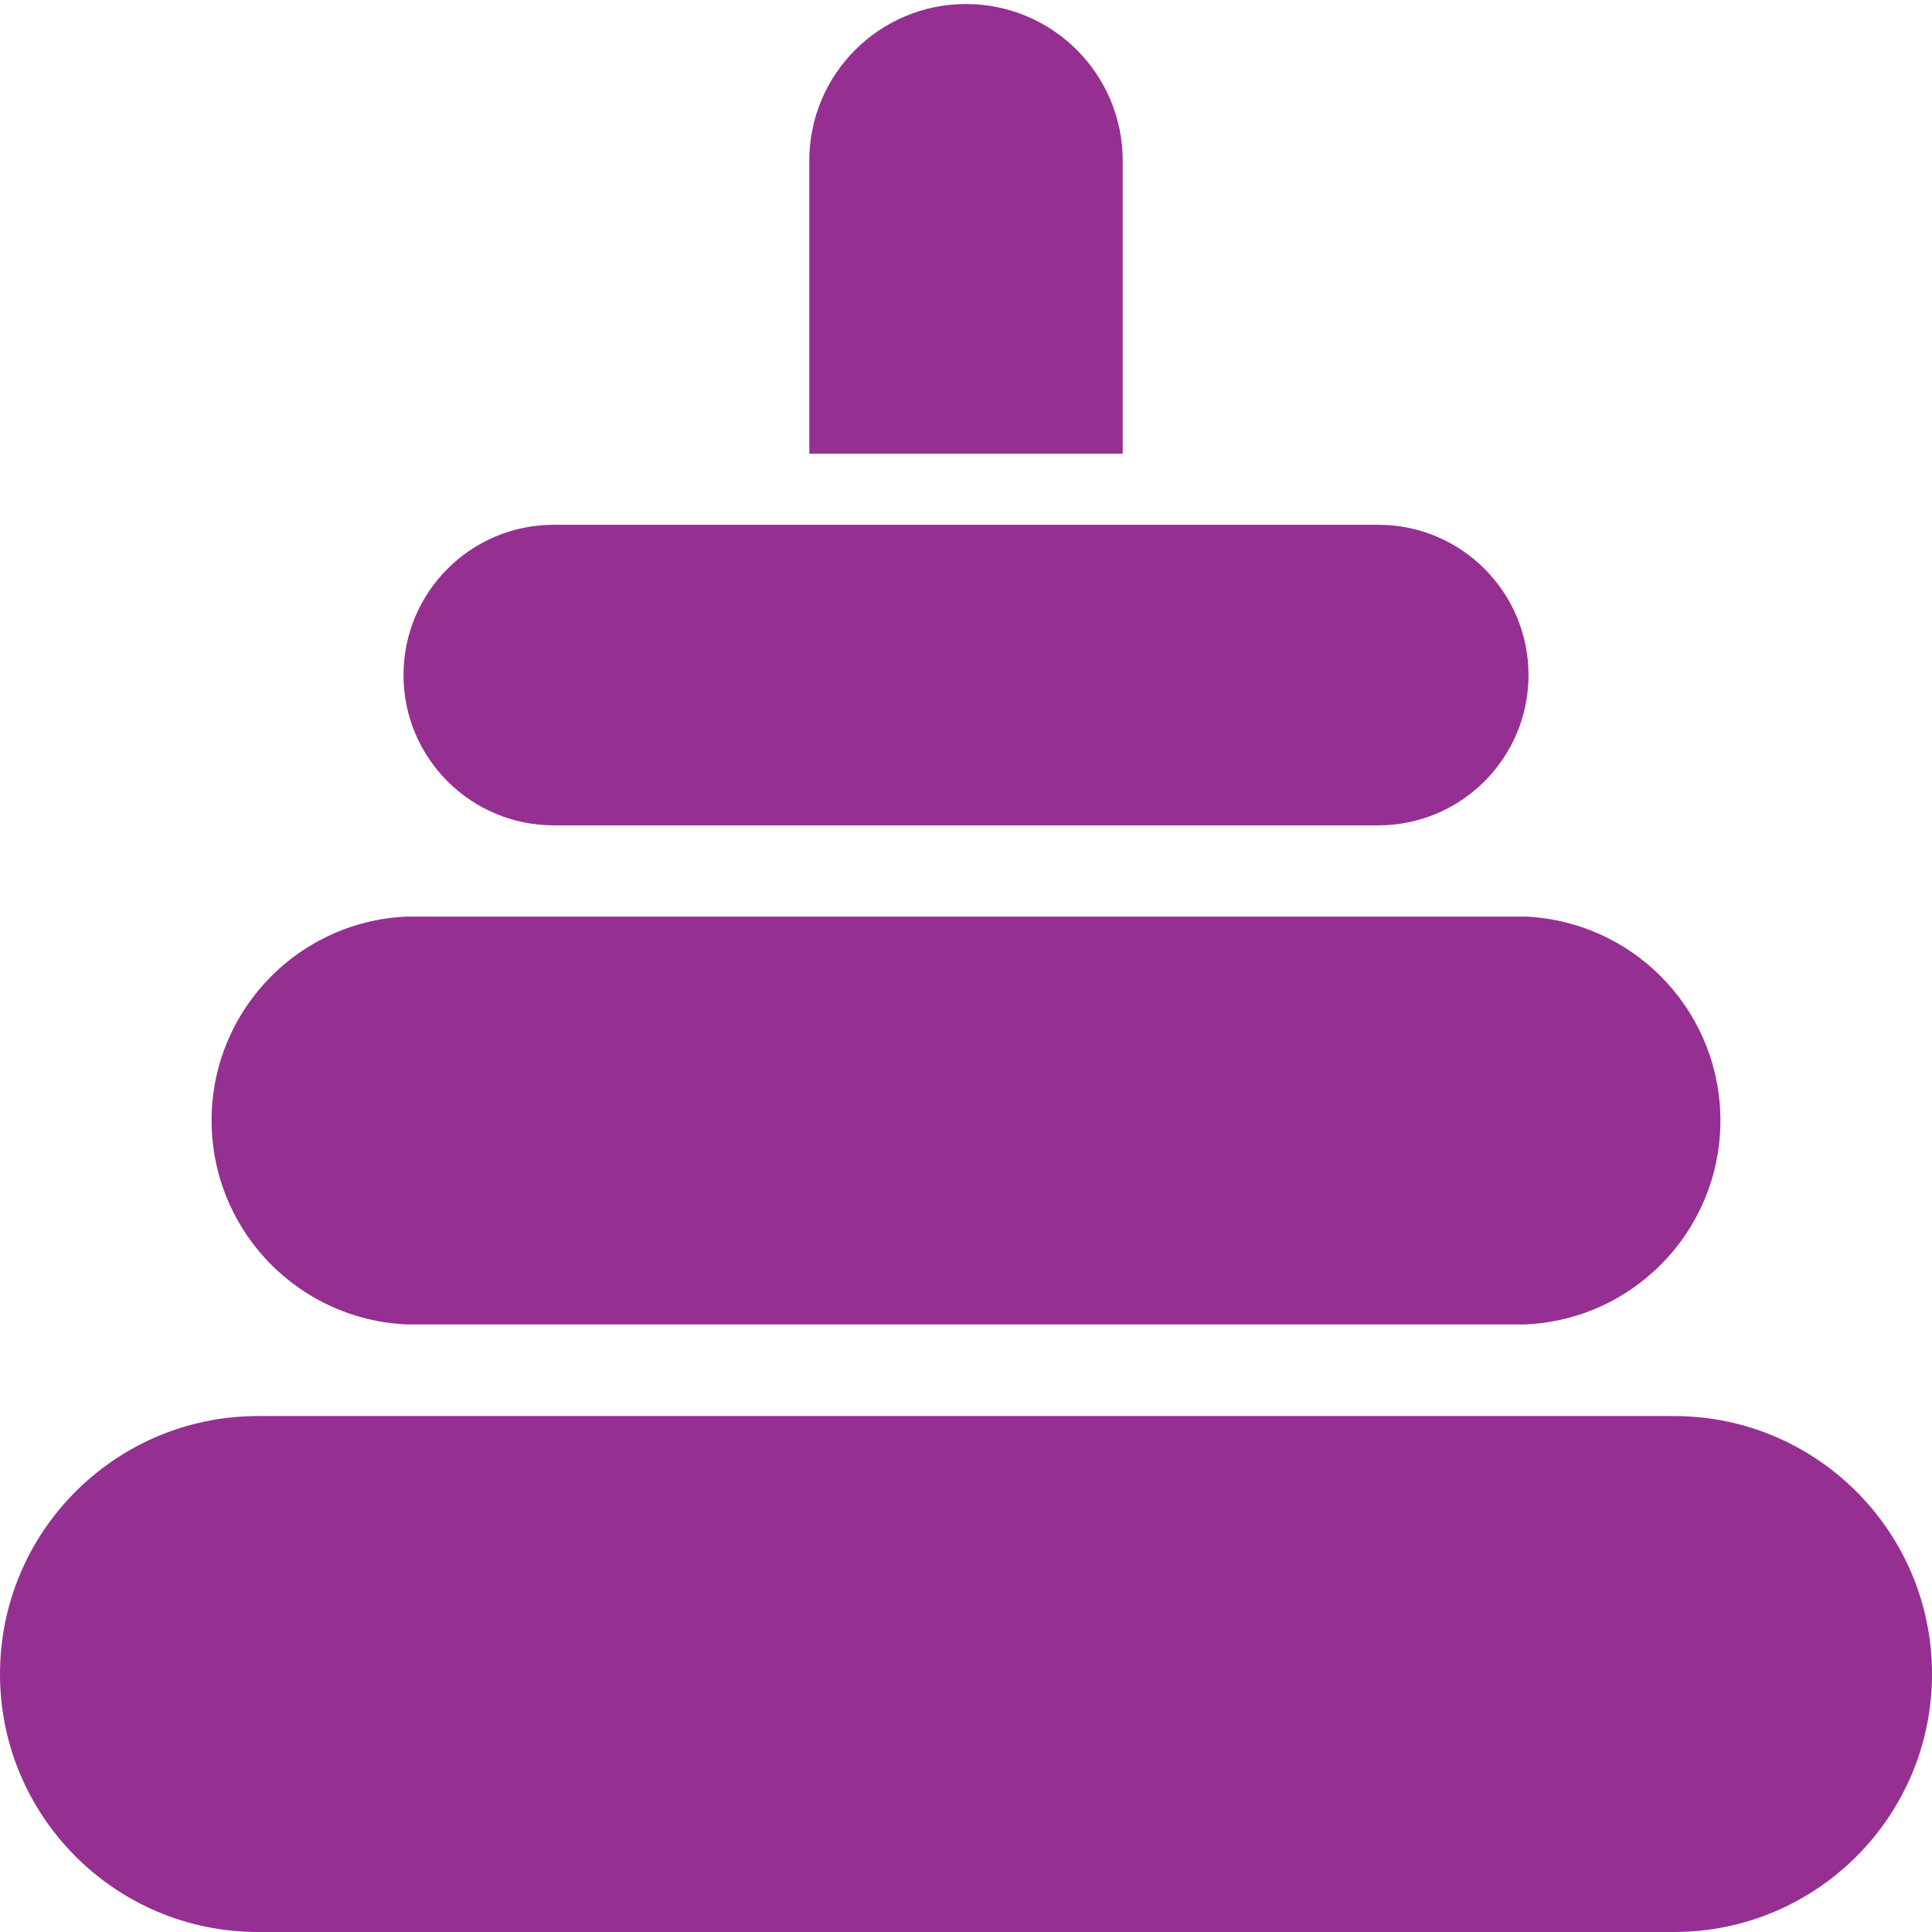 <?xml version="1.0" encoding="utf-8"?>
<!-- Generator: Adobe Illustrator 23.0.3, SVG Export Plug-In . SVG Version: 6.00 Build 0)  -->
<svg version="1.1" xmlns="http://www.w3.org/2000/svg" xmlns:xlink="http://www.w3.org/1999/xlink" x="0px" y="0px"
	 viewBox="0 0 1280 1280" style="enable-background:new 0 0 1280 1280;" xml:space="preserve">
<style type="text/css">
	.st0{fill:#953092;}
</style>
<g id="Layer_1">
</g>
<g id="d._x09___Camion_semiremorca-Cap_tractor-TIR">
	<g>
		<path class="st0" d="M1109.08,938.17H170.92C76.52,938.17,0,1014.69,0,1109.08C0,1203.48,76.52,1280,170.92,1280h938.17
			c94.39,0,170.92-76.52,170.92-170.92C1280,1014.69,1203.48,938.17,1109.08,938.17z"/>
		<path class="st0" d="M269.42,877.47h741.16c74.62-3.31,132.42-66.49,129.11-141.11c-3.11-69.98-59.13-126-129.11-129.11H269.42
			C194.8,610.57,137,673.74,140.31,748.36C143.42,818.34,199.44,874.36,269.42,877.47z"/>
		<path class="st0" d="M366.86,546.82h546.29c54.99-0.02,99.55-44.62,99.53-99.61c-0.02-54.96-44.57-99.51-99.53-99.53H366.86
			c-54.99,0.02-99.55,44.62-99.53,99.61C267.35,502.25,311.9,546.8,366.86,546.82z"/>
		<path class="st0" d="M743.83,106.49C743.83,49.15,697.34,2.66,640,2.66c-57.34,0-103.83,46.48-103.83,103.83v194.08h207.65V106.49
			z"/>
	</g>
</g>
</svg>
